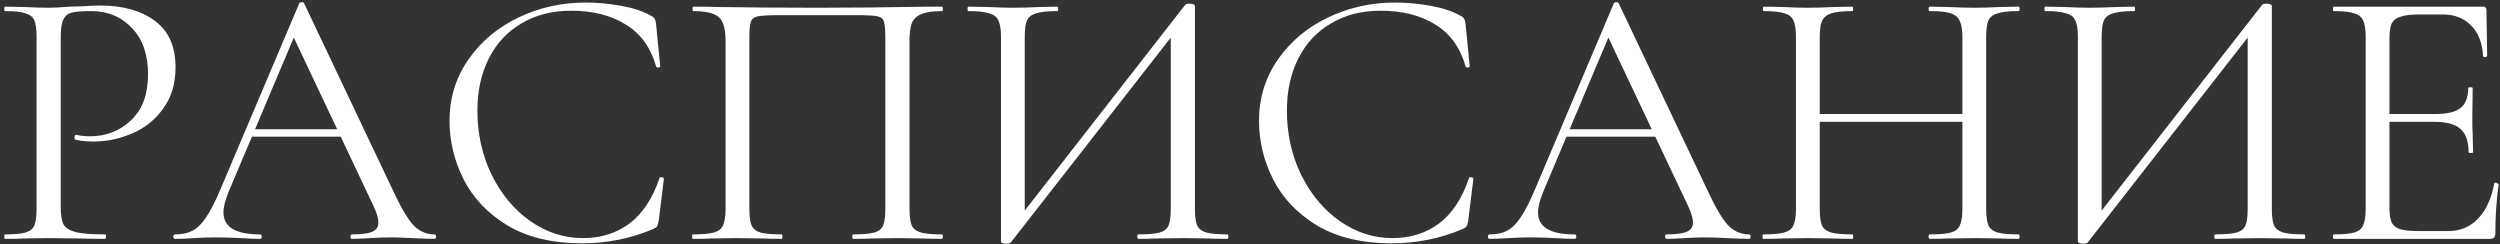<?xml version="1.0" encoding="UTF-8"?> <svg xmlns="http://www.w3.org/2000/svg" width="471" height="46" viewBox="0 0 471 46" fill="none"><rect x="0" y="0" width="471" height="46" fill="#333333" stroke="none"/><path d="M11.44 39.05C11.44 40.543 11.627 41.64 12 42.34C12.42 42.993 13.19 43.46 14.31 43.74C15.477 44.02 17.297 44.16 19.77 44.16C19.91 44.16 19.98 44.3 19.98 44.58C19.98 44.86 19.91 45 19.77 45C17.857 45 16.363 44.977 15.29 44.93L9.2 44.86L4.51 44.93C3.623 44.977 2.433 45 0.94 45C0.847 45 0.8 44.86 0.8 44.58C0.8 44.3 0.847 44.16 0.94 44.16C2.713 44.16 3.997 44.043 4.79 43.81C5.63 43.577 6.19 43.133 6.47 42.48C6.75 41.78 6.89 40.73 6.89 39.33V6.92C6.89 5.52 6.75 4.493 6.47 3.84C6.19 3.187 5.63 2.743 4.79 2.51C3.997 2.23 2.713 2.09 0.94 2.09C0.847 2.09 0.8 1.95 0.8 1.67C0.8 1.39 0.847 1.25 0.94 1.25L4.44 1.32C6.4 1.413 7.963 1.46 9.13 1.46C10.297 1.46 11.603 1.39 13.05 1.25C13.61 1.25 14.497 1.227 15.71 1.18C16.923 1.087 17.973 1.04 18.86 1.04C23.153 1.04 26.583 1.997 29.15 3.91C31.763 5.823 33.07 8.74 33.07 12.66C33.07 15.74 32.3 18.33 30.76 20.43C29.267 22.53 27.33 24.093 24.95 25.12C22.57 26.147 20.12 26.66 17.6 26.66C16.247 26.66 15.127 26.543 14.24 26.31C14.1 26.31 14.03 26.193 14.03 25.96C14.03 25.82 14.053 25.68 14.1 25.54C14.193 25.4 14.287 25.353 14.38 25.4C15.127 25.587 15.967 25.68 16.9 25.68C19.98 25.68 22.57 24.677 24.67 22.67C26.817 20.663 27.89 17.77 27.89 13.99C27.89 10.303 26.887 7.41 24.88 5.31C22.873 3.163 20.307 2.09 17.18 2.09C15.5 2.09 14.287 2.183 13.54 2.37C12.793 2.557 12.257 3 11.93 3.7C11.603 4.353 11.44 5.473 11.44 7.06V39.05ZM47.212 24.35H65.762L66.252 25.75H46.512L47.212 24.35ZM81.862 44.16C82.048 44.16 82.142 44.3 82.142 44.58C82.142 44.86 82.048 45 81.862 45C80.975 45 79.598 44.953 77.732 44.86C75.865 44.767 74.512 44.72 73.672 44.72C72.645 44.72 71.338 44.767 69.752 44.86C68.258 44.953 67.115 45 66.322 45C66.135 45 66.042 44.86 66.042 44.58C66.042 44.3 66.135 44.16 66.322 44.16C68.095 44.16 69.355 43.997 70.102 43.67C70.895 43.343 71.292 42.76 71.292 41.92C71.292 41.22 71.012 40.24 70.452 38.98L54.912 6.15L56.662 3.98L43.082 36.11C42.428 37.697 42.102 39.003 42.102 40.03C42.102 42.783 44.388 44.16 48.962 44.16C49.195 44.16 49.312 44.3 49.312 44.58C49.312 44.86 49.195 45 48.962 45C48.122 45 46.908 44.953 45.322 44.86C43.548 44.767 42.008 44.72 40.702 44.72C39.488 44.72 38.088 44.767 36.502 44.86C35.102 44.953 33.935 45 33.002 45C32.768 45 32.652 44.86 32.652 44.58C32.652 44.3 32.768 44.16 33.002 44.16C34.308 44.16 35.405 43.927 36.292 43.46C37.225 42.947 38.088 42.083 38.882 40.87C39.722 39.61 40.632 37.813 41.612 35.48L56.382 0.62C56.475 0.48 56.638 0.41 56.872 0.41C57.105 0.41 57.245 0.48 57.292 0.62L73.812 35.41C75.398 38.863 76.752 41.197 77.872 42.41C78.992 43.577 80.322 44.16 81.862 44.16ZM110.312 0.48C112.552 0.48 114.815 0.69 117.102 1.11C119.388 1.53 121.208 2.137 122.562 2.93C122.982 3.117 123.238 3.327 123.332 3.56C123.472 3.747 123.565 4.097 123.612 4.61L124.382 12.45C124.382 12.59 124.265 12.683 124.032 12.73C123.798 12.73 123.658 12.66 123.612 12.52C122.585 8.927 120.672 6.29 117.872 4.61C115.118 2.883 111.688 2.02 107.582 2.02C104.035 2.02 100.932 2.813 98.272 4.4C95.612 5.94 93.558 8.133 92.112 10.98C90.665 13.827 89.942 17.117 89.942 20.85C89.942 25.19 90.828 29.203 92.602 32.89C94.422 36.577 96.848 39.493 99.882 41.64C102.962 43.787 106.275 44.86 109.822 44.86C113.182 44.86 116.098 43.95 118.572 42.13C121.045 40.263 122.935 37.417 124.242 33.59C124.242 33.45 124.335 33.38 124.522 33.38C124.662 33.38 124.778 33.403 124.872 33.45C125.012 33.497 125.082 33.567 125.082 33.66L124.102 41.57C124.008 42.13 123.892 42.503 123.752 42.69C123.658 42.83 123.402 42.993 122.982 43.18C118.782 44.953 114.348 45.84 109.682 45.84C104.082 45.84 99.392 44.72 95.612 42.48C91.878 40.193 89.125 37.3 87.352 33.8C85.578 30.3 84.692 26.613 84.692 22.74C84.692 18.447 85.882 14.597 88.262 11.19C90.642 7.783 93.792 5.147 97.712 3.28C101.632 1.413 105.832 0.48 110.312 0.48ZM177.438 44.16C177.578 44.16 177.648 44.3 177.648 44.58C177.648 44.86 177.578 45 177.438 45C175.945 45 174.778 44.977 173.938 44.93L169.178 44.86L164.208 44.93C163.368 44.977 162.225 45 160.778 45C160.638 45 160.568 44.86 160.568 44.58C160.568 44.3 160.638 44.16 160.778 44.16C162.551 44.16 163.858 44.043 164.698 43.81C165.538 43.577 166.098 43.133 166.378 42.48C166.658 41.78 166.798 40.73 166.798 39.33V7.2C166.798 5.613 166.705 4.563 166.518 4.05C166.378 3.537 165.981 3.21 165.328 3.07C164.675 2.93 163.345 2.86 161.338 2.86H146.988C144.888 2.86 143.488 2.93 142.788 3.07C142.088 3.21 141.645 3.56 141.458 4.12C141.271 4.633 141.178 5.66 141.178 7.2V39.33C141.178 40.73 141.318 41.78 141.598 42.48C141.925 43.133 142.485 43.577 143.278 43.81C144.118 44.043 145.448 44.16 147.268 44.16C147.361 44.16 147.408 44.3 147.408 44.58C147.408 44.86 147.361 45 147.268 45C145.821 45 144.678 44.977 143.838 44.93L138.798 44.86L134.038 44.93C133.198 44.977 132.031 45 130.538 45C130.445 45 130.398 44.86 130.398 44.58C130.398 44.3 130.445 44.16 130.538 44.16C132.311 44.16 133.618 44.043 134.458 43.81C135.345 43.577 135.928 43.133 136.208 42.48C136.535 41.78 136.698 40.73 136.698 39.33V7.76C136.698 6.313 136.535 5.193 136.208 4.4C135.928 3.607 135.345 3.023 134.458 2.65C133.571 2.277 132.288 2.09 130.608 2.09C130.515 2.09 130.468 1.95 130.468 1.67C130.468 1.39 130.515 1.25 130.608 1.25C132.195 1.25 133.711 1.273 135.158 1.32C141.225 1.413 147.595 1.46 154.268 1.46C160.335 1.46 167.288 1.39 175.128 1.25H177.438C177.578 1.25 177.648 1.39 177.648 1.67C177.648 1.95 177.578 2.09 177.438 2.09C175.758 2.09 174.475 2.277 173.588 2.65C172.701 3.023 172.095 3.607 171.768 4.4C171.488 5.193 171.348 6.313 171.348 7.76V39.33C171.348 40.73 171.488 41.78 171.768 42.48C172.095 43.133 172.678 43.577 173.518 43.81C174.358 44.043 175.665 44.16 177.438 44.16ZM223.303 0.9C223.443 0.76 223.699 0.69 224.073 0.69C224.773 0.69 225.123 0.853 225.123 1.18V39.33C225.123 40.73 225.263 41.78 225.543 42.48C225.869 43.133 226.453 43.577 227.293 43.81C228.133 44.043 229.439 44.16 231.213 44.16C231.353 44.16 231.423 44.3 231.423 44.58C231.423 44.86 231.353 45 231.213 45C229.766 45 228.599 44.977 227.713 44.93L222.883 44.86L217.773 44.93C216.979 44.977 215.883 45 214.483 45C214.343 45 214.273 44.86 214.273 44.58C214.273 44.3 214.343 44.16 214.483 44.16C216.303 44.16 217.633 44.043 218.473 43.81C219.313 43.577 219.873 43.133 220.153 42.48C220.433 41.827 220.573 40.777 220.573 39.33V5.1L221.903 5.38L190.473 45.63C190.333 45.817 190.053 45.91 189.633 45.91C188.933 45.91 188.583 45.747 188.583 45.42V6.92C188.583 5.52 188.419 4.493 188.093 3.84C187.813 3.187 187.229 2.743 186.343 2.51C185.503 2.23 184.196 2.09 182.423 2.09C182.329 2.09 182.283 1.95 182.283 1.67C182.283 1.39 182.329 1.25 182.423 1.25L186.063 1.32C188.023 1.413 189.609 1.46 190.823 1.46C192.176 1.46 193.879 1.413 195.933 1.32L199.223 1.25C199.316 1.25 199.363 1.39 199.363 1.67C199.363 1.95 199.316 2.09 199.223 2.09C197.403 2.09 196.073 2.23 195.233 2.51C194.393 2.743 193.809 3.187 193.483 3.84C193.203 4.493 193.063 5.52 193.063 6.92V41.57L191.803 41.29L223.303 0.9ZM262.821 0.48C265.061 0.48 267.325 0.69 269.611 1.11C271.898 1.53 273.718 2.137 275.071 2.93C275.491 3.117 275.748 3.327 275.841 3.56C275.981 3.747 276.075 4.097 276.121 4.61L276.891 12.45C276.891 12.59 276.775 12.683 276.541 12.73C276.308 12.73 276.168 12.66 276.121 12.52C275.095 8.927 273.181 6.29 270.381 4.61C267.628 2.883 264.198 2.02 260.091 2.02C256.545 2.02 253.441 2.813 250.781 4.4C248.121 5.94 246.068 8.133 244.621 10.98C243.175 13.827 242.451 17.117 242.451 20.85C242.451 25.19 243.338 29.203 245.111 32.89C246.931 36.577 249.358 39.493 252.391 41.64C255.471 43.787 258.785 44.86 262.331 44.86C265.691 44.86 268.608 43.95 271.081 42.13C273.555 40.263 275.445 37.417 276.751 33.59C276.751 33.45 276.845 33.38 277.031 33.38C277.171 33.38 277.288 33.403 277.381 33.45C277.521 33.497 277.591 33.567 277.591 33.66L276.611 41.57C276.518 42.13 276.401 42.503 276.261 42.69C276.168 42.83 275.911 42.993 275.491 43.18C271.291 44.953 266.858 45.84 262.191 45.84C256.591 45.84 251.901 44.72 248.121 42.48C244.388 40.193 241.635 37.3 239.861 33.8C238.088 30.3 237.201 26.613 237.201 22.74C237.201 18.447 238.391 14.597 240.771 11.19C243.151 7.783 246.301 5.147 250.221 3.28C254.141 1.413 258.341 0.48 262.821 0.48ZM294.878 24.35H313.428L313.918 25.75H294.178L294.878 24.35ZM329.528 44.16C329.714 44.16 329.808 44.3 329.808 44.58C329.808 44.86 329.714 45 329.528 45C328.641 45 327.264 44.953 325.398 44.86C323.531 44.767 322.178 44.72 321.338 44.72C320.311 44.72 319.004 44.767 317.418 44.86C315.924 44.953 314.781 45 313.988 45C313.801 45 313.708 44.86 313.708 44.58C313.708 44.3 313.801 44.16 313.988 44.16C315.761 44.16 317.021 43.997 317.768 43.67C318.561 43.343 318.958 42.76 318.958 41.92C318.958 41.22 318.678 40.24 318.118 38.98L302.578 6.15L304.328 3.98L290.748 36.11C290.094 37.697 289.768 39.003 289.768 40.03C289.768 42.783 292.054 44.16 296.628 44.16C296.861 44.16 296.978 44.3 296.978 44.58C296.978 44.86 296.861 45 296.628 45C295.788 45 294.574 44.953 292.988 44.86C291.214 44.767 289.674 44.72 288.368 44.72C287.154 44.72 285.754 44.767 284.168 44.86C282.768 44.953 281.601 45 280.668 45C280.434 45 280.318 44.86 280.318 44.58C280.318 44.3 280.434 44.16 280.668 44.16C281.974 44.16 283.071 43.927 283.958 43.46C284.891 42.947 285.754 42.083 286.548 40.87C287.388 39.61 288.298 37.813 289.278 35.48L304.048 0.62C304.141 0.48 304.304 0.41 304.538 0.41C304.771 0.41 304.911 0.48 304.958 0.62L321.478 35.41C323.064 38.863 324.418 41.197 325.538 42.41C326.658 43.577 327.988 44.16 329.528 44.16ZM369.718 7.06C369.718 5.66 369.555 4.633 369.228 3.98C368.948 3.28 368.388 2.79 367.548 2.51C366.708 2.23 365.378 2.09 363.558 2.09C363.418 2.09 363.348 1.95 363.348 1.67C363.348 1.39 363.418 1.25 363.558 1.25L366.918 1.32C368.971 1.413 370.675 1.46 372.028 1.46C373.288 1.46 374.898 1.413 376.858 1.32L380.288 1.25C380.428 1.25 380.498 1.39 380.498 1.67C380.498 1.95 380.428 2.09 380.288 2.09C378.515 2.09 377.208 2.23 376.368 2.51C375.528 2.743 374.945 3.187 374.618 3.84C374.338 4.493 374.198 5.52 374.198 6.92V39.33C374.198 40.73 374.338 41.78 374.618 42.48C374.945 43.133 375.528 43.577 376.368 43.81C377.208 44.043 378.515 44.16 380.288 44.16C380.428 44.16 380.498 44.3 380.498 44.58C380.498 44.86 380.428 45 380.288 45C378.841 45 377.698 44.977 376.858 44.93L372.028 44.86L366.918 44.93C366.078 44.977 364.958 45 363.558 45C363.418 45 363.348 44.86 363.348 44.58C363.348 44.3 363.418 44.16 363.558 44.16C365.378 44.16 366.708 44.043 367.548 43.81C368.388 43.577 368.948 43.133 369.228 42.48C369.555 41.78 369.718 40.73 369.718 39.33V7.06ZM340.388 21.48H371.678V22.95H340.388V21.48ZM338.358 6.92C338.358 5.52 338.195 4.493 337.868 3.84C337.588 3.187 337.028 2.743 336.188 2.51C335.348 2.23 334.041 2.09 332.268 2.09C332.175 2.09 332.128 1.95 332.128 1.67C332.128 1.39 332.175 1.25 332.268 1.25L335.838 1.32C337.798 1.413 339.361 1.46 340.528 1.46C341.881 1.46 343.585 1.413 345.638 1.32L348.998 1.25C349.091 1.25 349.138 1.39 349.138 1.67C349.138 1.95 349.091 2.09 348.998 2.09C347.225 2.09 345.895 2.23 345.008 2.51C344.168 2.79 343.585 3.28 343.258 3.98C342.978 4.633 342.838 5.66 342.838 7.06V39.33C342.838 40.73 342.978 41.78 343.258 42.48C343.585 43.133 344.168 43.577 345.008 43.81C345.848 44.043 347.178 44.16 348.998 44.16C349.091 44.16 349.138 44.3 349.138 44.58C349.138 44.86 349.091 45 348.998 45C347.551 45 346.408 44.977 345.568 44.93L340.528 44.86L335.698 44.93C334.858 44.977 333.691 45 332.198 45C332.105 45 332.058 44.86 332.058 44.58C332.058 44.3 332.105 44.16 332.198 44.16C333.971 44.16 335.278 44.043 336.118 43.81C337.005 43.577 337.588 43.133 337.868 42.48C338.195 41.78 338.358 40.73 338.358 39.33V6.92ZM426.193 0.9C426.333 0.76 426.59 0.69 426.963 0.69C427.663 0.69 428.013 0.853 428.013 1.18V39.33C428.013 40.73 428.153 41.78 428.433 42.48C428.76 43.133 429.343 43.577 430.183 43.81C431.023 44.043 432.33 44.16 434.103 44.16C434.243 44.16 434.313 44.3 434.313 44.58C434.313 44.86 434.243 45 434.103 45C432.657 45 431.49 44.977 430.603 44.93L425.773 44.86L420.663 44.93C419.87 44.977 418.773 45 417.373 45C417.233 45 417.163 44.86 417.163 44.58C417.163 44.3 417.233 44.16 417.373 44.16C419.193 44.16 420.523 44.043 421.363 43.81C422.203 43.577 422.763 43.133 423.043 42.48C423.323 41.827 423.463 40.777 423.463 39.33V5.1L424.793 5.38L393.363 45.63C393.223 45.817 392.943 45.91 392.523 45.91C391.823 45.91 391.473 45.747 391.473 45.42V6.92C391.473 5.52 391.31 4.493 390.983 3.84C390.703 3.187 390.12 2.743 389.233 2.51C388.393 2.23 387.087 2.09 385.313 2.09C385.22 2.09 385.173 1.95 385.173 1.67C385.173 1.39 385.22 1.25 385.313 1.25L388.953 1.32C390.913 1.413 392.5 1.46 393.713 1.46C395.067 1.46 396.77 1.413 398.823 1.32L402.113 1.25C402.207 1.25 402.253 1.39 402.253 1.67C402.253 1.95 402.207 2.09 402.113 2.09C400.293 2.09 398.963 2.23 398.123 2.51C397.283 2.743 396.7 3.187 396.373 3.84C396.093 4.493 395.953 5.52 395.953 6.92V41.57L394.693 41.29L426.193 0.9ZM439.672 45C439.579 45 439.532 44.86 439.532 44.58C439.532 44.3 439.579 44.16 439.672 44.16C441.445 44.16 442.729 44.043 443.522 43.81C444.362 43.577 444.922 43.133 445.202 42.48C445.529 41.78 445.692 40.73 445.692 39.33V6.92C445.692 5.52 445.529 4.493 445.202 3.84C444.922 3.187 444.362 2.743 443.522 2.51C442.729 2.23 441.445 2.09 439.672 2.09C439.579 2.09 439.532 1.95 439.532 1.67C439.532 1.39 439.579 1.25 439.672 1.25H467.812C468.232 1.25 468.442 1.46 468.442 1.88L468.582 10.49C468.582 10.63 468.442 10.723 468.162 10.77C467.929 10.77 467.812 10.7 467.812 10.56C467.672 8.087 466.925 6.173 465.572 4.82C464.219 3.42 462.422 2.72 460.182 2.72H455.912C454.279 2.72 453.065 2.86 452.272 3.14C451.479 3.373 450.919 3.793 450.592 4.4C450.312 5.007 450.172 5.963 450.172 7.27V39.05C450.172 40.31 450.312 41.267 450.592 41.92C450.919 42.527 451.455 42.947 452.202 43.18C452.949 43.413 454.115 43.53 455.702 43.53H461.302C463.542 43.53 465.409 42.737 466.902 41.15C468.395 39.563 469.399 37.37 469.912 34.57C469.912 34.477 470.005 34.43 470.192 34.43C470.332 34.43 470.449 34.477 470.542 34.57C470.682 34.617 470.752 34.663 470.752 34.71C470.332 37.65 470.122 40.73 470.122 43.95C470.122 44.323 470.029 44.603 469.842 44.79C469.702 44.93 469.422 45 469.002 45H439.672ZM465.082 28.69C465.082 26.637 464.569 25.167 463.542 24.28C462.562 23.393 460.905 22.95 458.572 22.95H448.072V21.48H458.782C461.022 21.48 462.609 21.107 463.542 20.36C464.522 19.613 465.012 18.353 465.012 16.58C465.012 16.487 465.152 16.44 465.432 16.44C465.712 16.44 465.852 16.487 465.852 16.58L465.782 22.25C465.782 23.603 465.805 24.63 465.852 25.33L465.922 28.69C465.922 28.783 465.782 28.83 465.502 28.83C465.222 28.83 465.082 28.783 465.082 28.69Z" fill="white"></path></svg> 